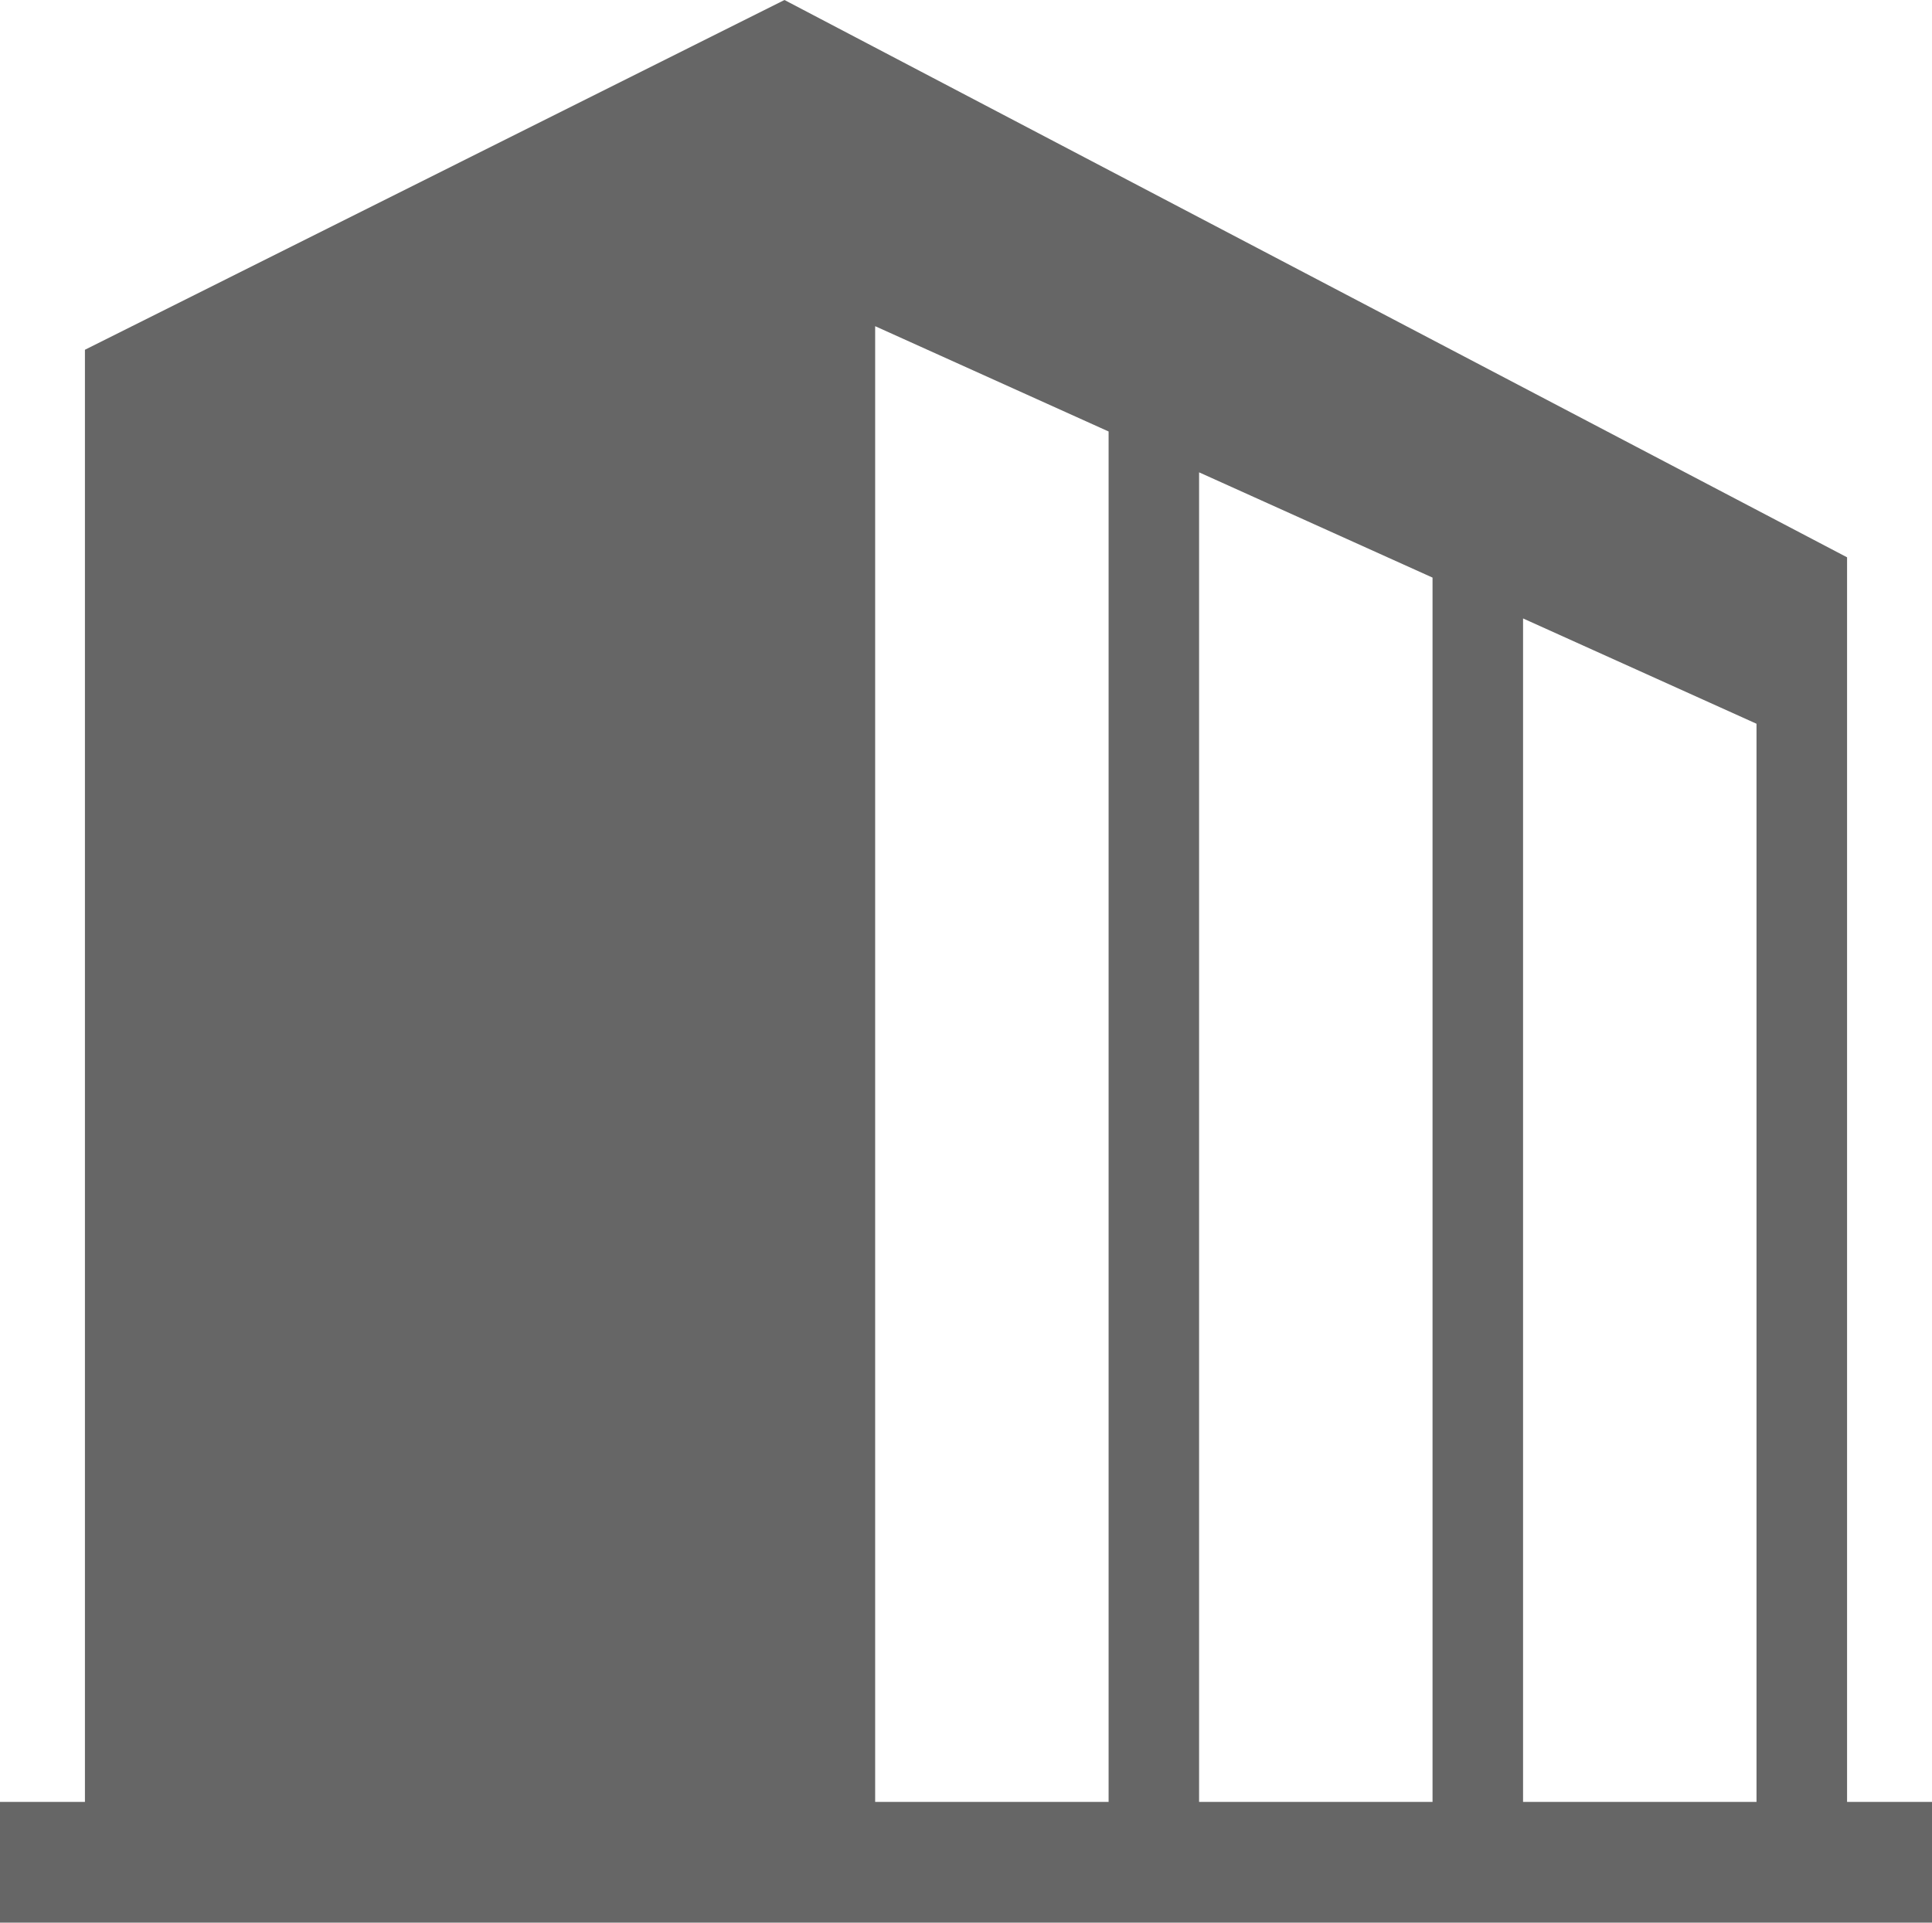 <svg xmlns="http://www.w3.org/2000/svg" width="48" height="47.78" viewBox="0 0 48 47.78">
  <g id="グループ_23" data-name="グループ 23" transform="translate(0 -1.172)">
    <path id="パス_19" data-name="パス 19" d="M45.89,45.952V15.022l-26.4-13.85L2.11,9.864V45.952H0v3H48v-3H45.89Zm-18.347,0h-5.8V9.278l5.8,2.617Zm8.048,0h-5.8V12.91l5.8,2.616Zm8.049,0h-5.8V16.541l5.8,2.617Z" transform="translate(0 0)" fill="#666"/>
  </g>
</svg>
